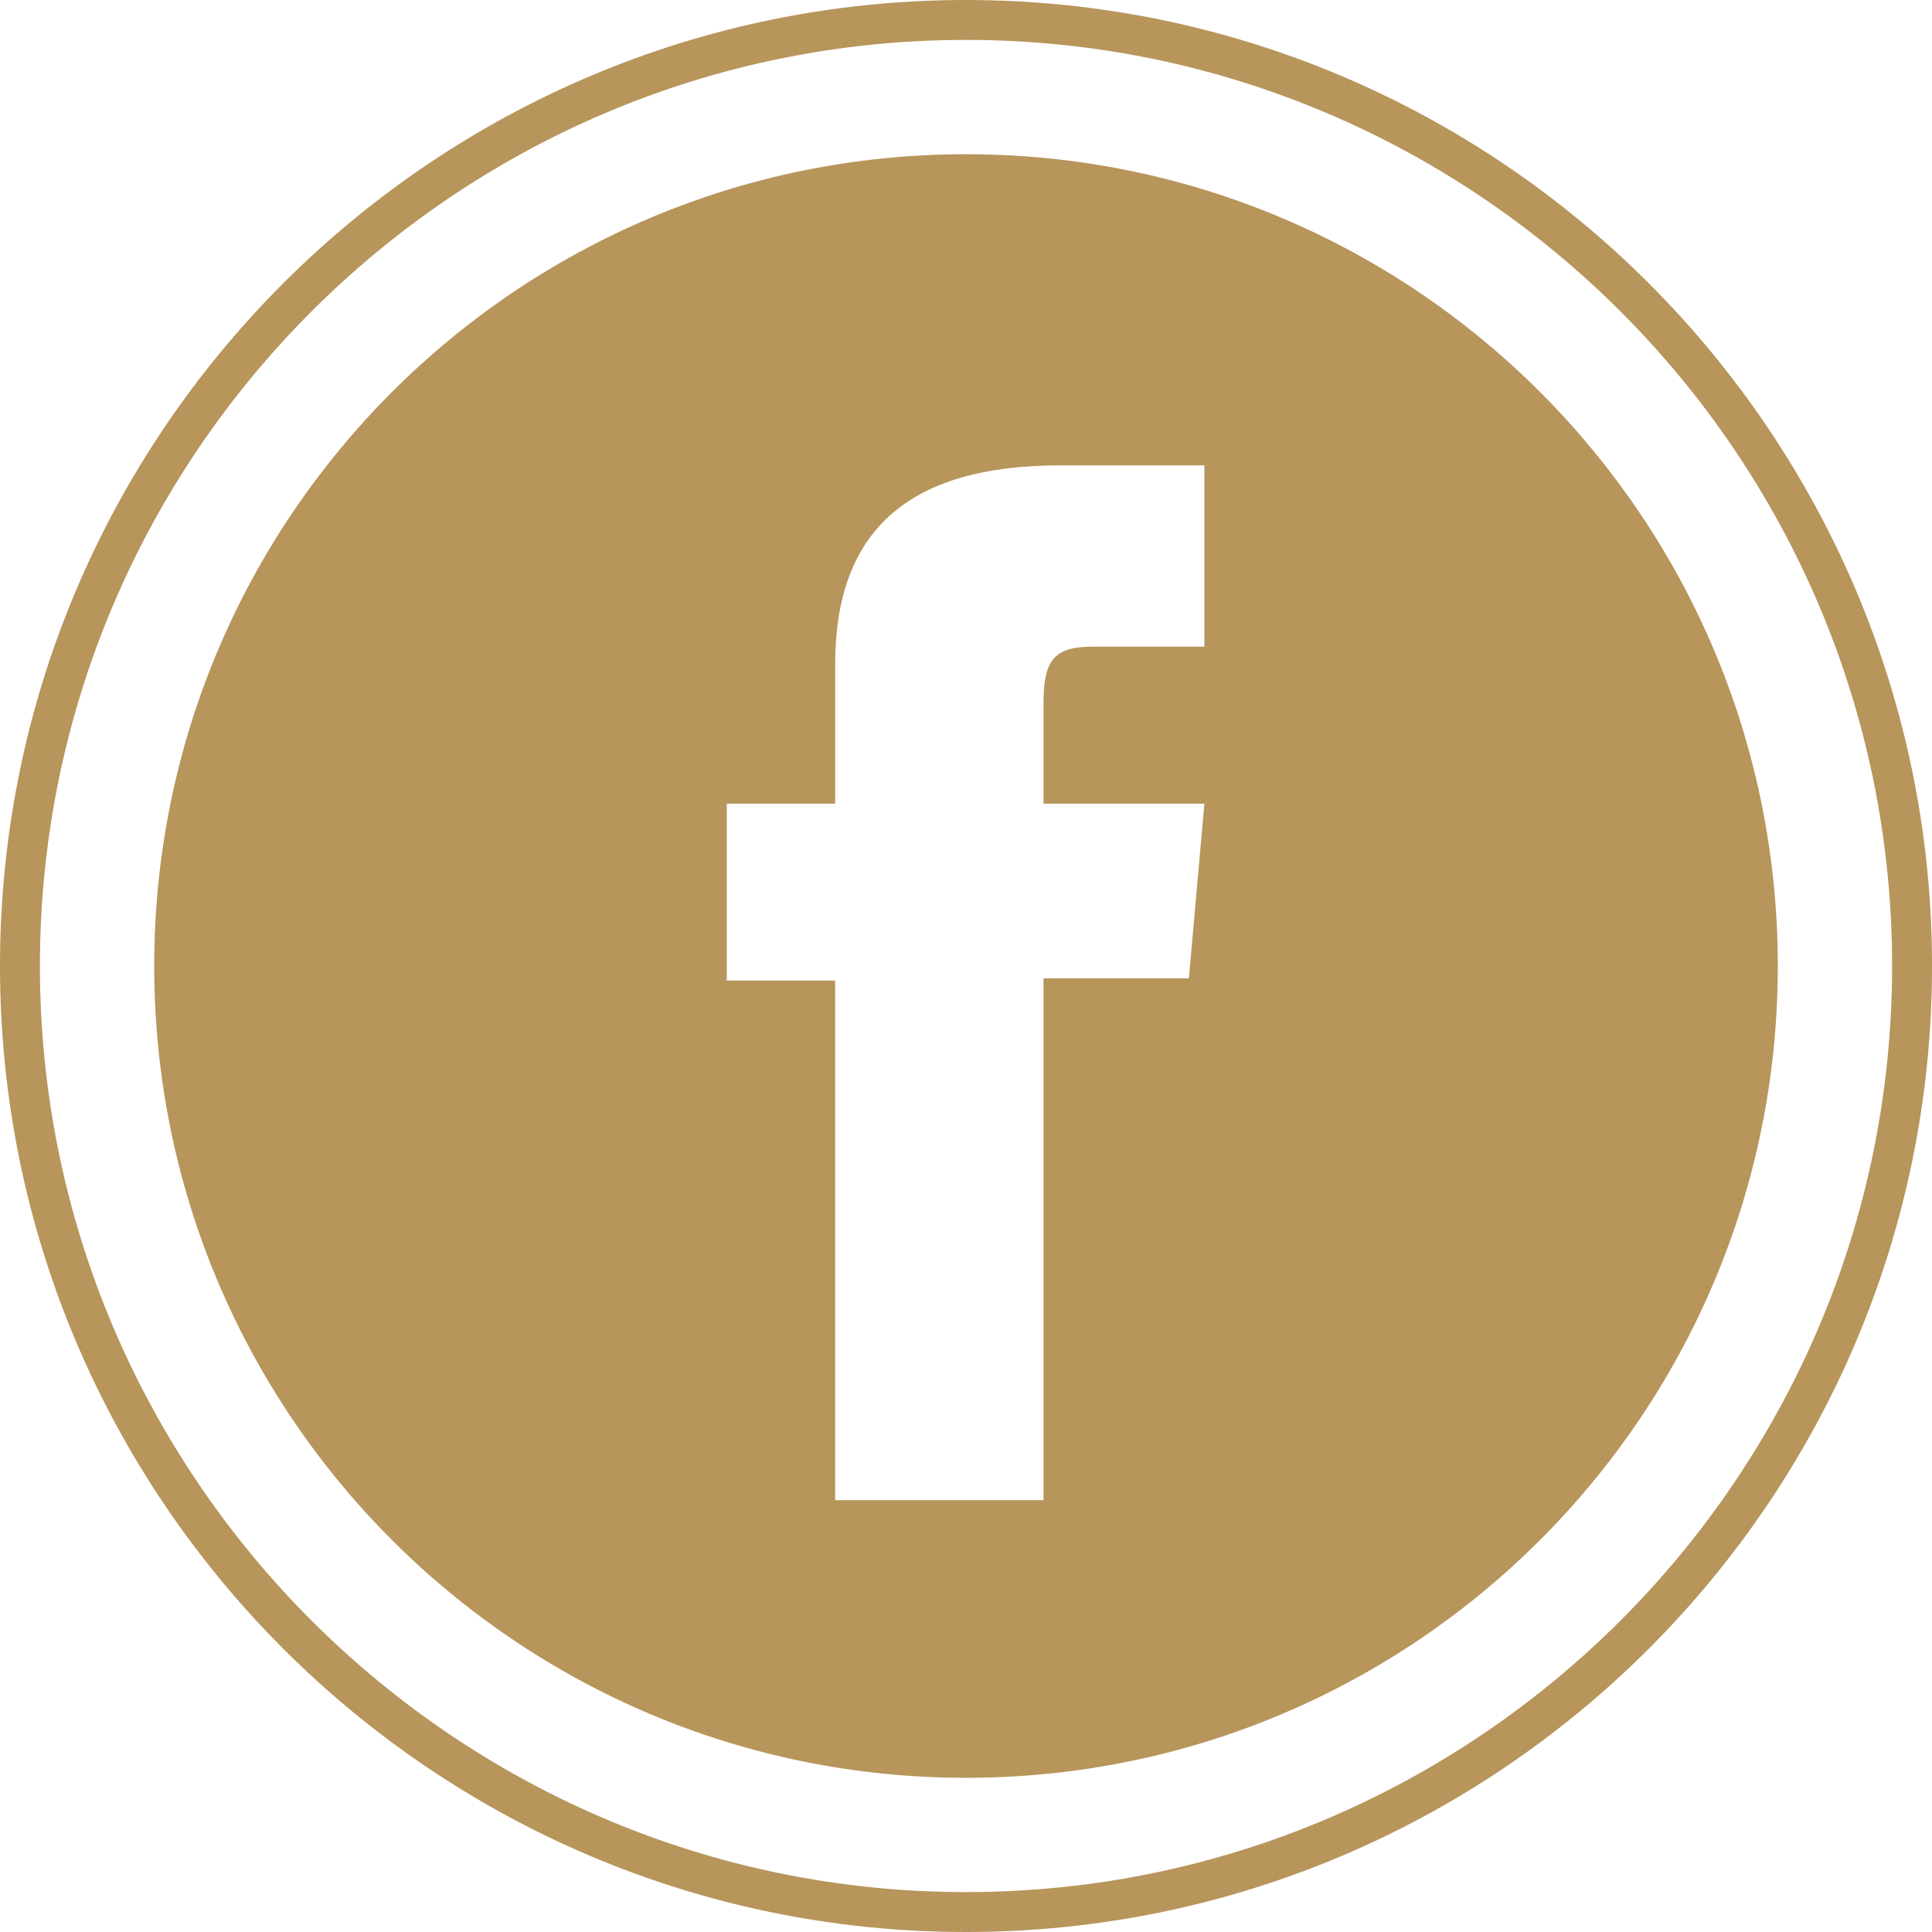 <!-- Generator: Adobe Illustrator 21.1.0, SVG Export Plug-In  -->
<svg version="1.1"
	 xmlns="http://www.w3.org/2000/svg" xmlns:xlink="http://www.w3.org/1999/xlink" xmlns:a="http://ns.adobe.com/AdobeSVGViewerExtensions/3.0/"
	 x="0px" y="0px" width="96.817px" height="96.817px" viewBox="0 0 96.817 96.817"
	 style="enable-background:new 0 0 96.817 96.817;" xml:space="preserve">
<style type="text/css">
	.st0{fill:none;stroke:#B7955B;stroke-width:2;stroke-miterlimit:10;}
	.st1{fill:#B7955B;}
</style>
<defs>
</defs>
<path class="st0" d="M48.409,95.817C22.268,95.817,1,74.55,1,48.409C1,22.267,22.268,1,48.409,1s47.409,21.267,47.409,47.409
	C95.817,74.55,74.55,95.817,48.409,95.817z"/>
<path class="st1" d="M48.409,7.728c-22.467,0-40.681,18.214-40.681,40.681c0,22.468,18.214,40.681,40.681,40.681
	c22.468,0,40.681-18.214,40.681-40.681C89.09,25.941,70.876,7.728,48.409,7.728z M60.355,32.407c0,0-4.045,0-5.651,0
	c-1.996,0-2.411,0.816-2.411,2.88c0,1.718,0,4.986,0,4.986h8.062l-0.777,8.755h-7.285v26.149H41.851V49.138H36.42v-8.865h5.432
	c0,0,0-1.275,0-6.98c0-6.55,3.503-9.972,11.273-9.972c1.272,0,7.23,0,7.23,0V32.407z"/>
</svg>